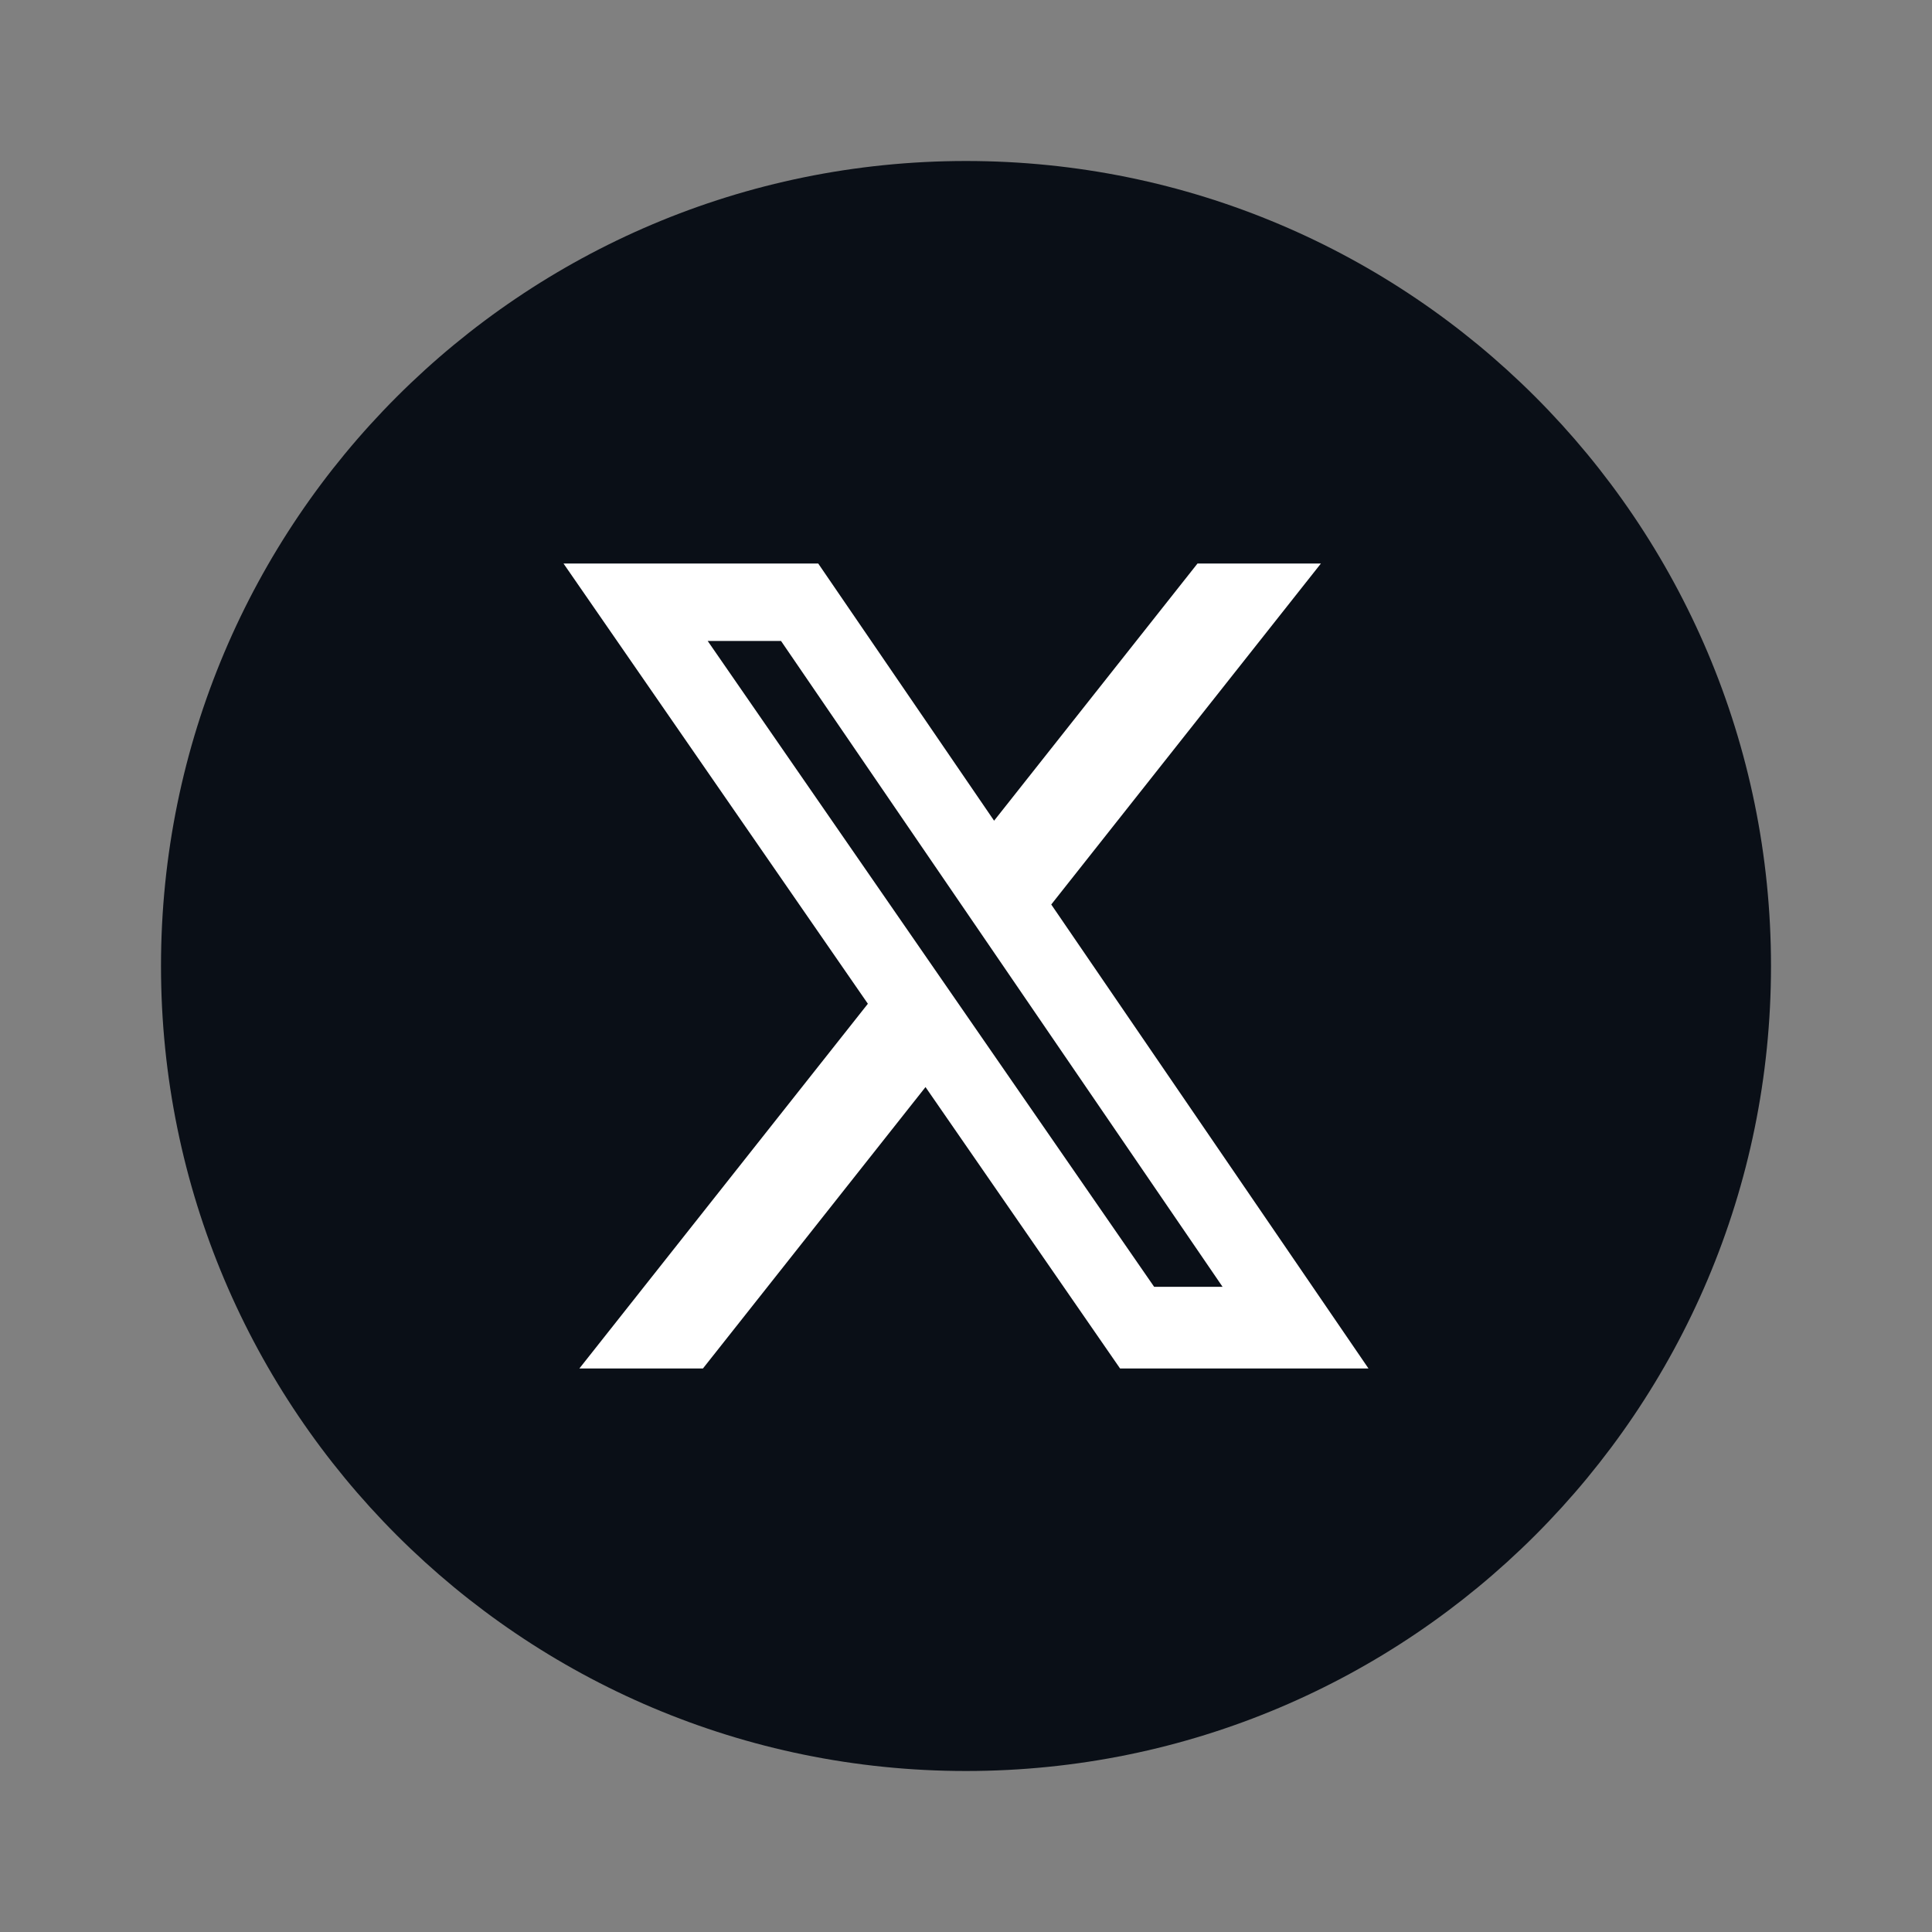<svg width="24" height="24" viewBox="0 0 24 24" fill="none" xmlns="http://www.w3.org/2000/svg">
    <rect x="0" y="0" width="24" height="24" fill="#808080" stroke="none"/>
    <path d="M12 22C17.523 22 22 17.523 22 12C22 6.477 17.523 2 12 2C6.477 2 2 6.477 2 12C2 17.523 6.477 22 12 22Z" fill="#0A0F17"/>
    <path d="M14.876 7H16.409L13.059 11.236L17 17H13.914L11.497 13.504L8.732 17H7.197L10.781 12.469L7 7H10.164L12.349 10.195L14.876 7ZM14.337 15.985H15.187L9.702 7.962H8.791L14.337 15.985Z" fill="white"/>
</svg>

